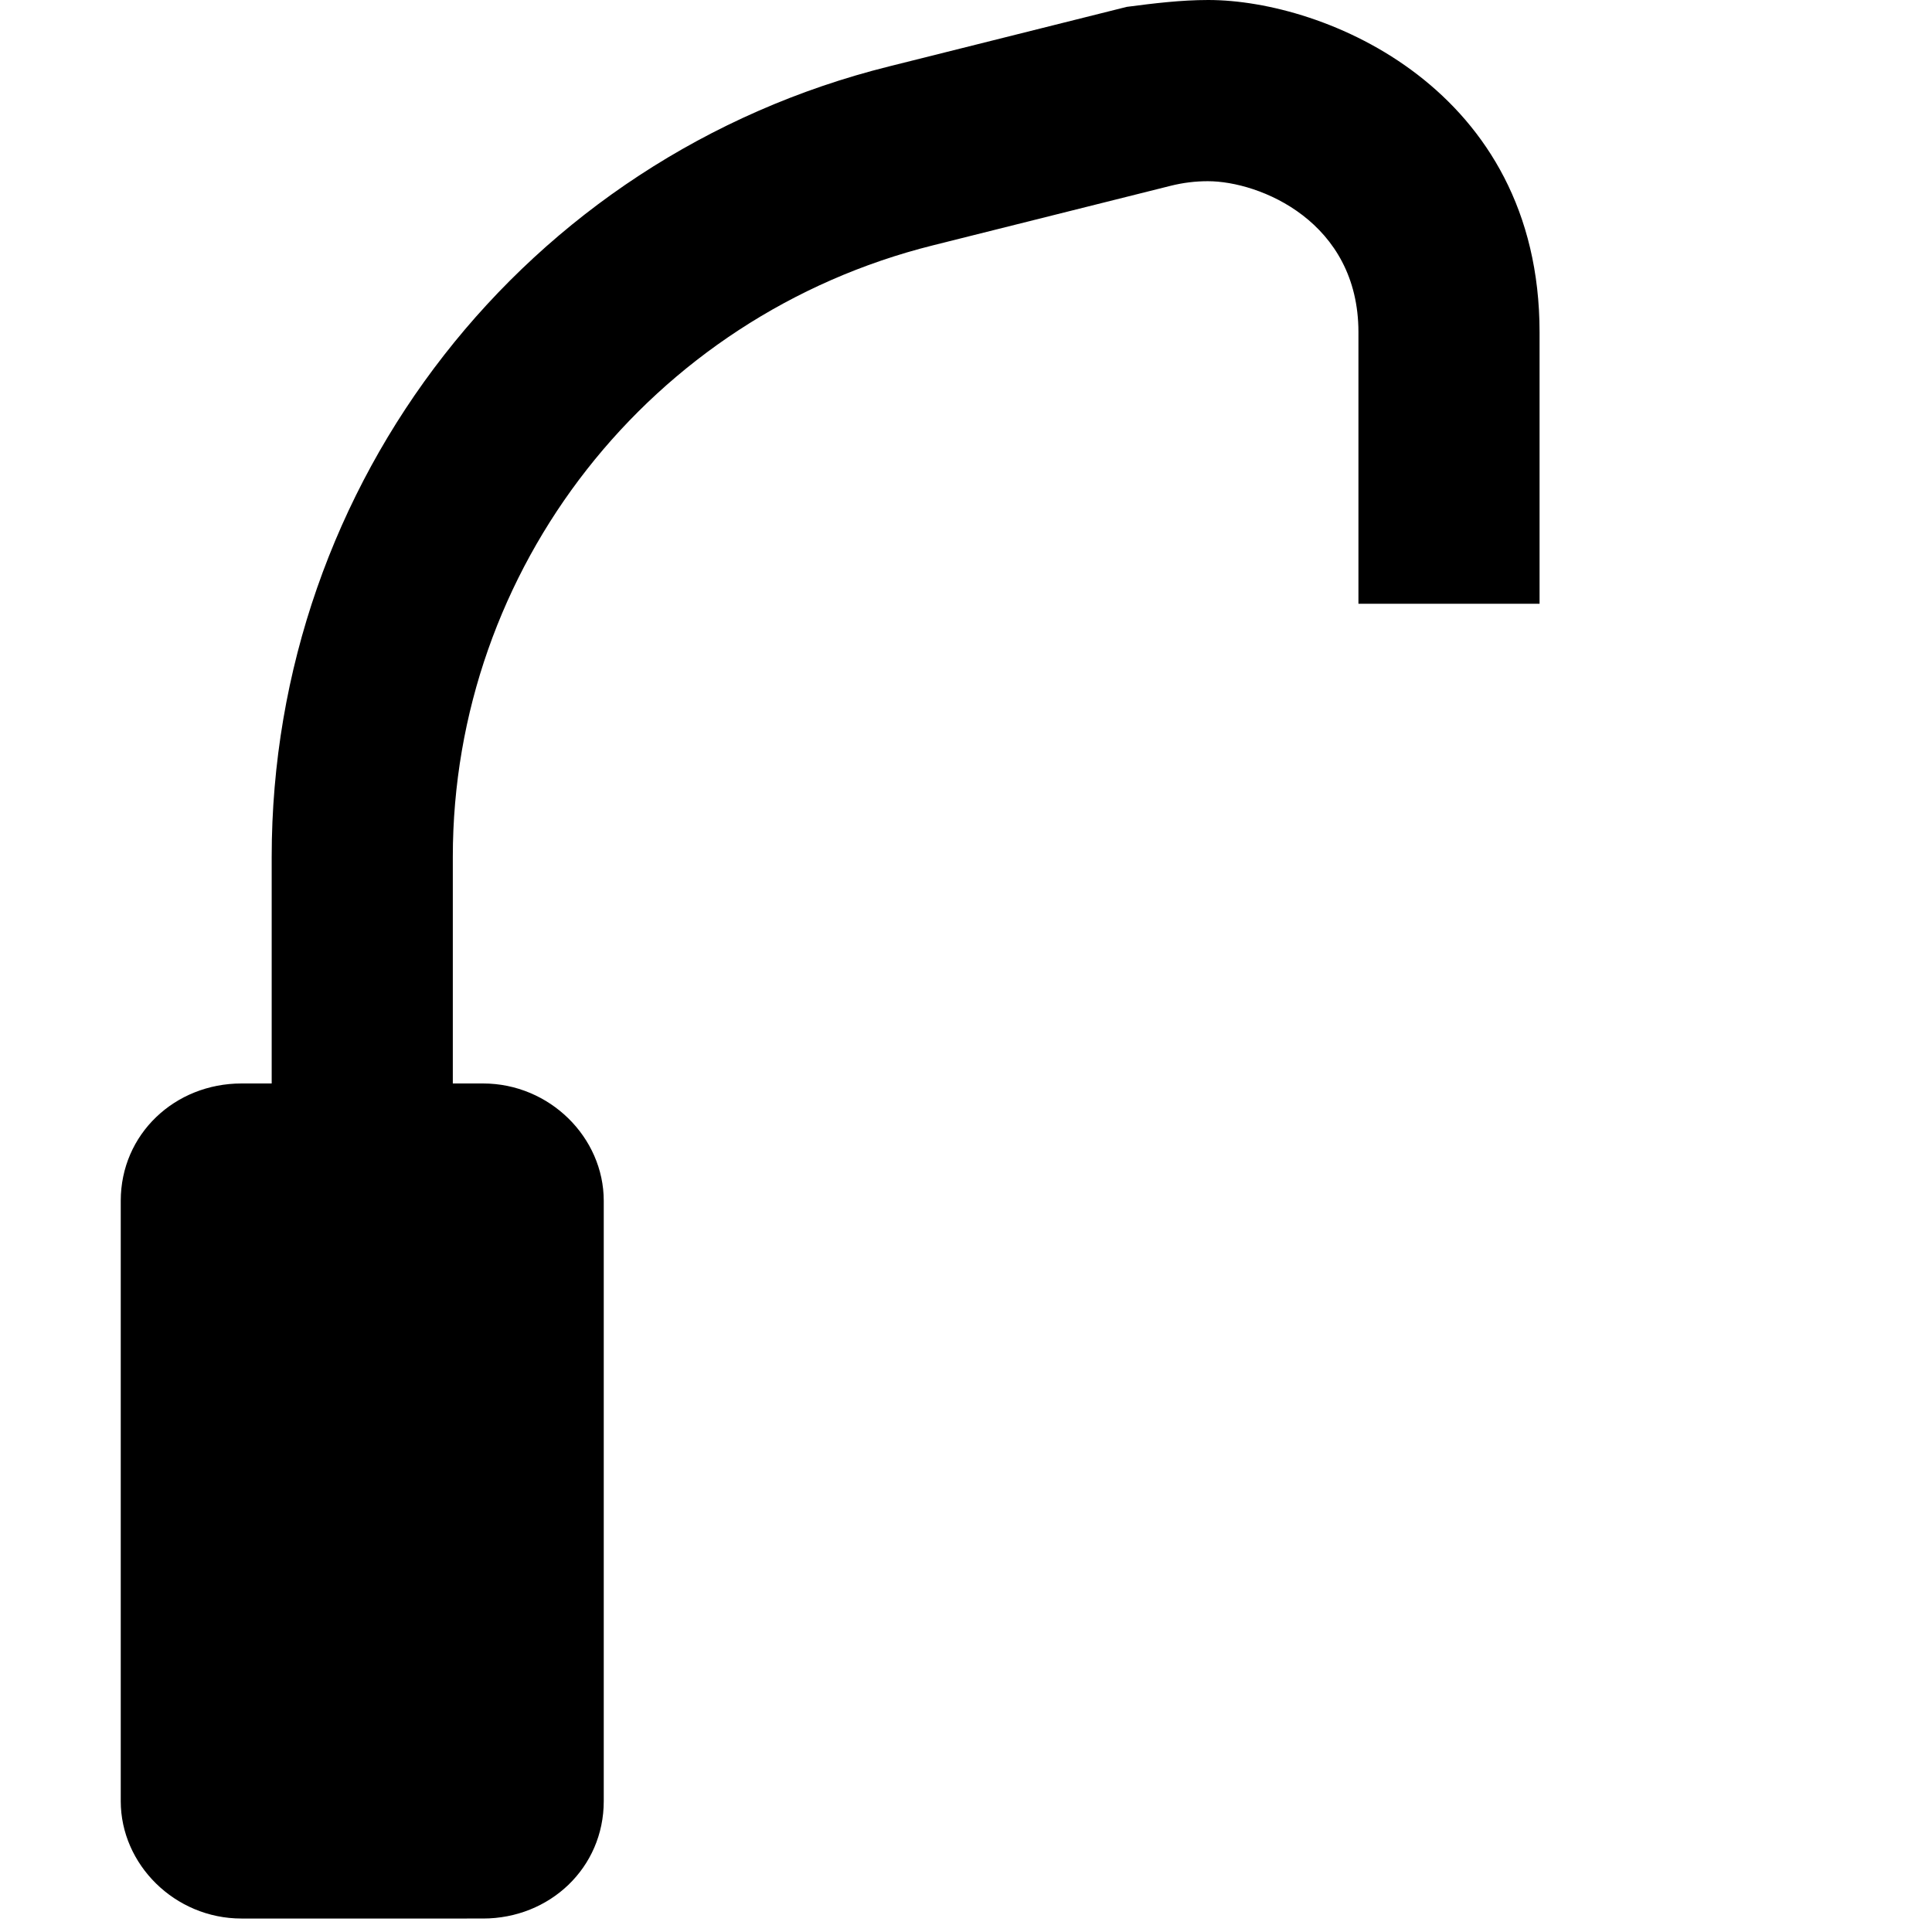 <svg xmlns="http://www.w3.org/2000/svg" viewBox="0 0 512 512"><!--! Font Awesome Pro 6.2.0 by @fontawesome - https://fontawesome.com License - https://fontawesome.com/license (Commercial License) Copyright 2022 Fonticons, Inc. --><path d="M408 88.04v71.97h-48V88.04c0-29.3-26.13-40.02-39.92-40.02c-3.252 0-6.539 .396-9.799 1.207l-63 15.78C172.3 83.73 120 150.7 120 227.1v60.03H128c17.67 0 32 14.32 32 31.1v159.1c0 17.67-14.33 31.1-32 31.1H64c-17.67 0-32-14.33-32-31.1v-159.1c0-17.67 14.33-31.1 32-31.1h8V227.1c0-99.31 67.28-185.5 163.6-209.5l63-15.78C305.8 .879 313 0 320.2 0C351.1 0 408 23.46 408 88.04z" class="fa-secondary"/></svg>